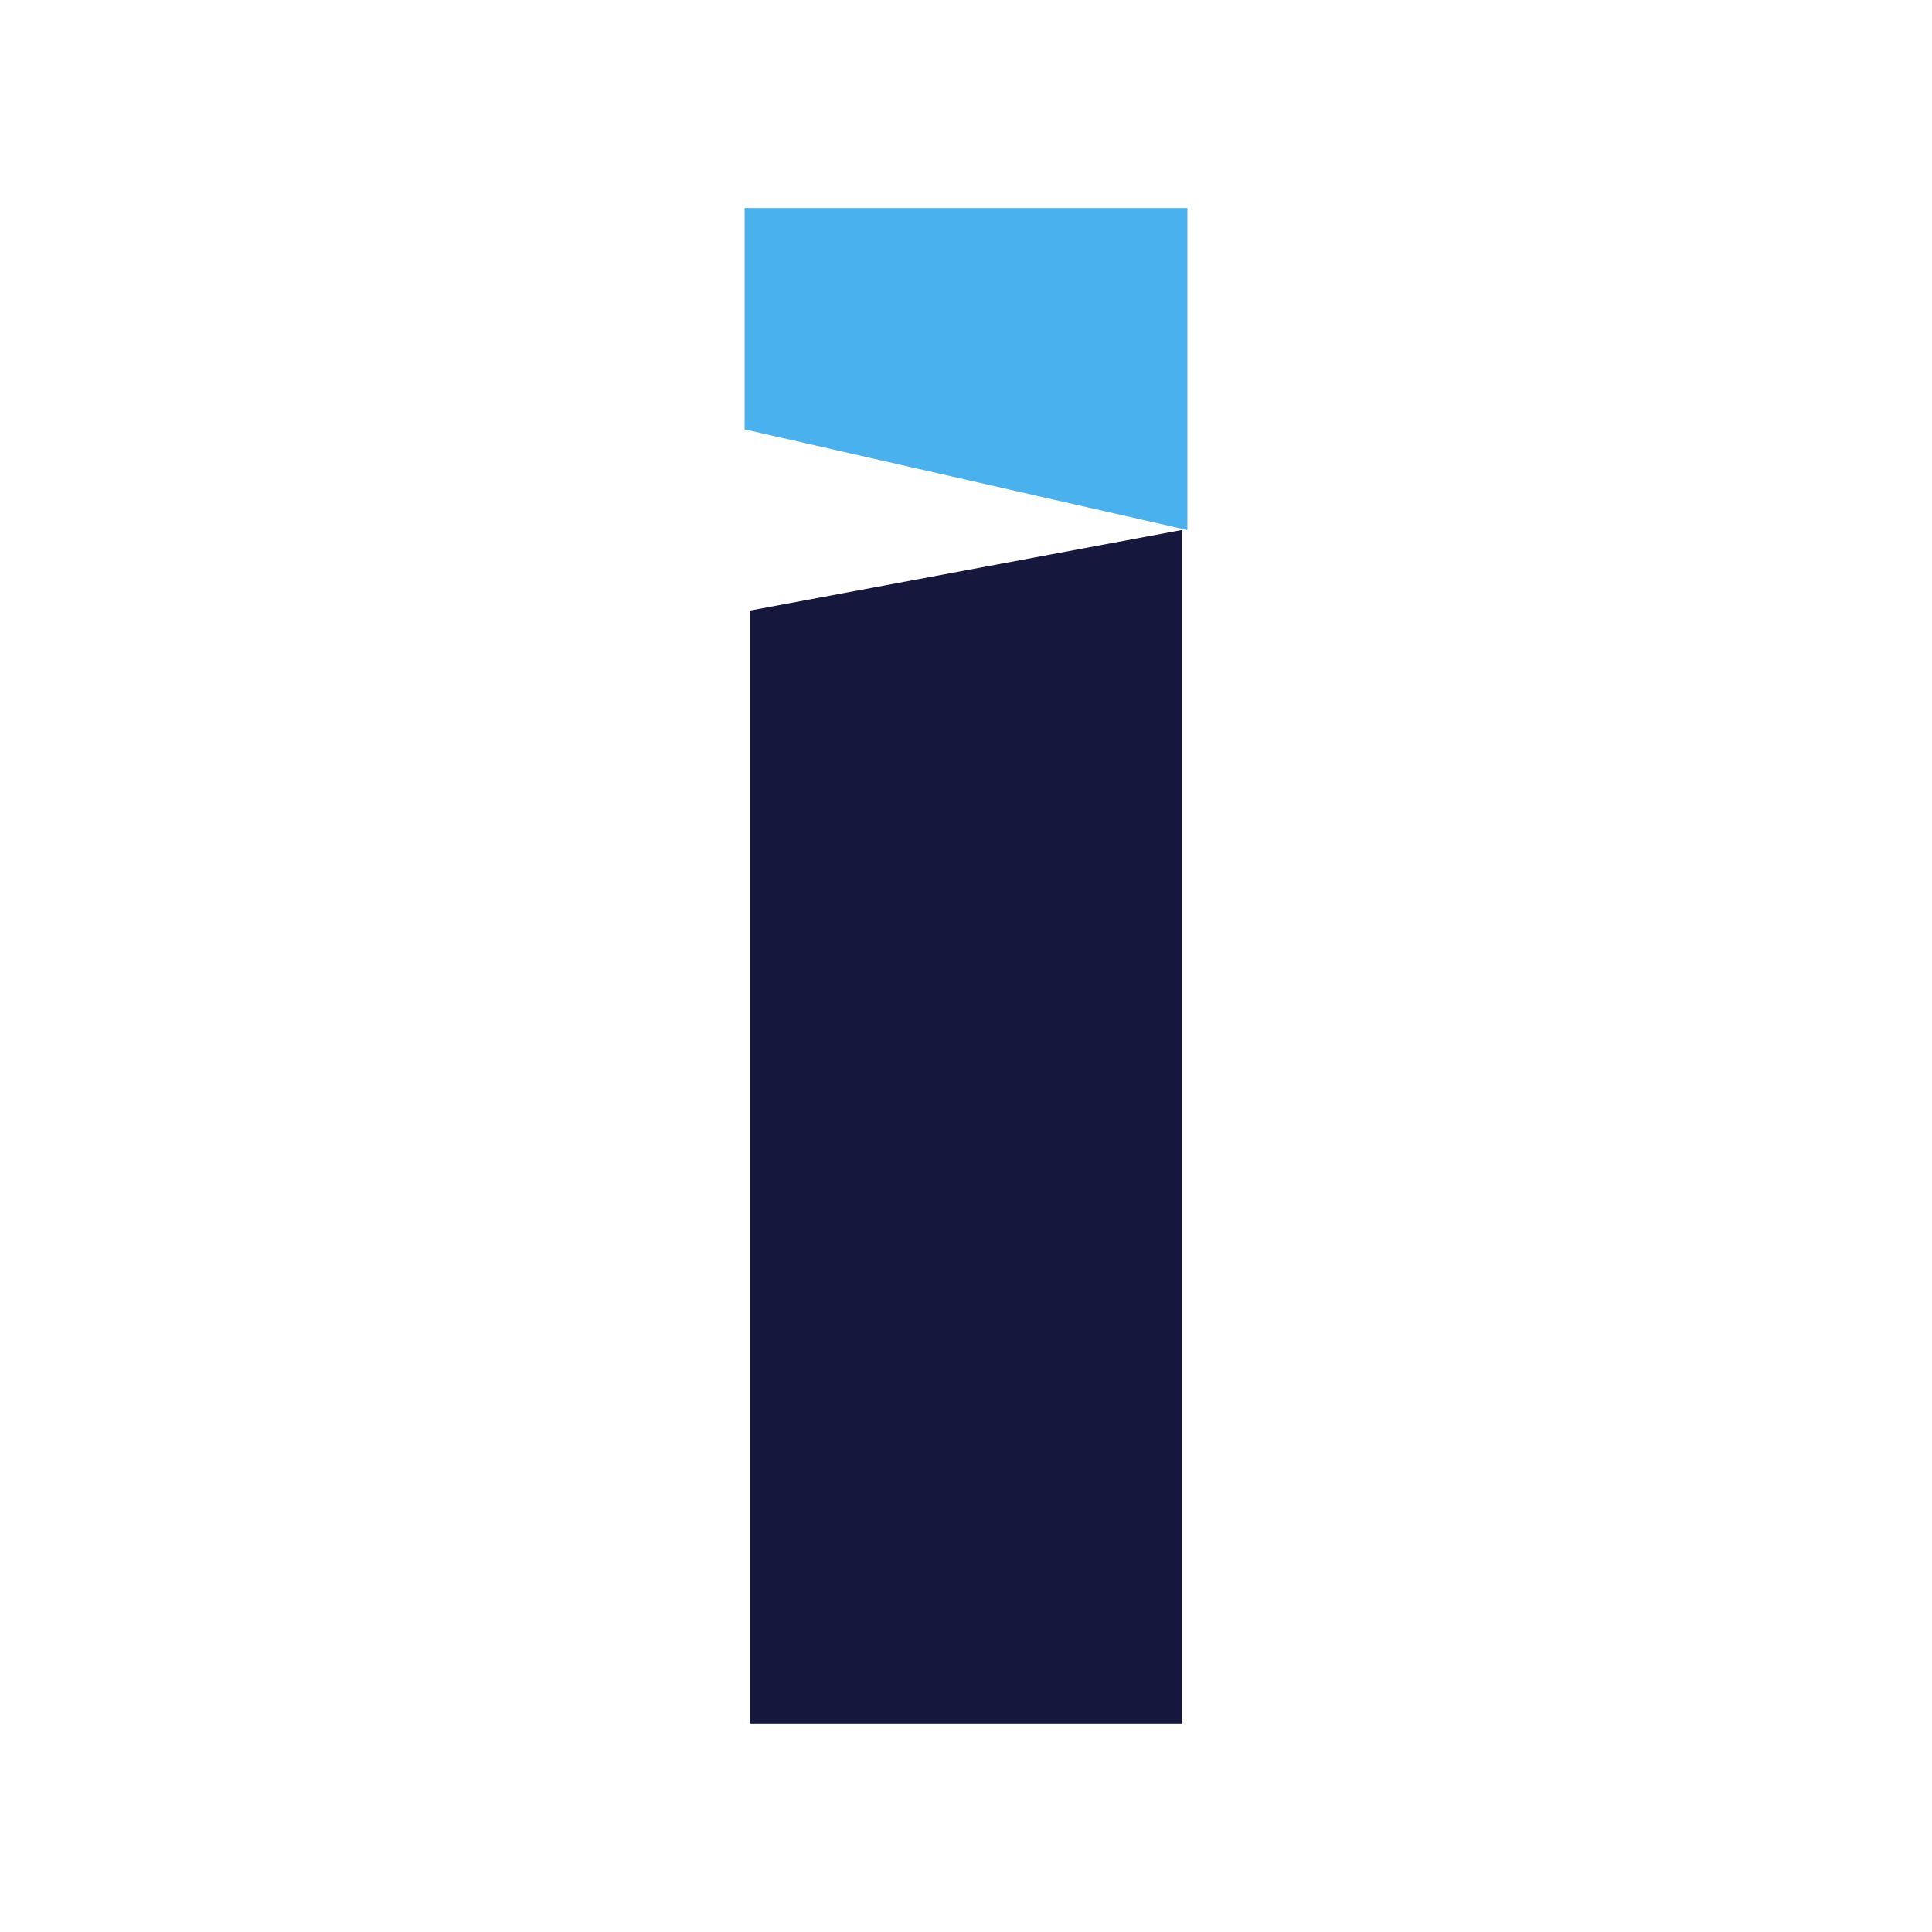 <svg xmlns="http://www.w3.org/2000/svg" width="48" height="48" fill="none"><path fill="#49B2EE" d="M18.5 5.168h11v8l-11-2.5v-5.5Z"/><path fill="#15173D" d="M18.64 42.831V15.168l10.72-2v29.663H18.64Z"/></svg>